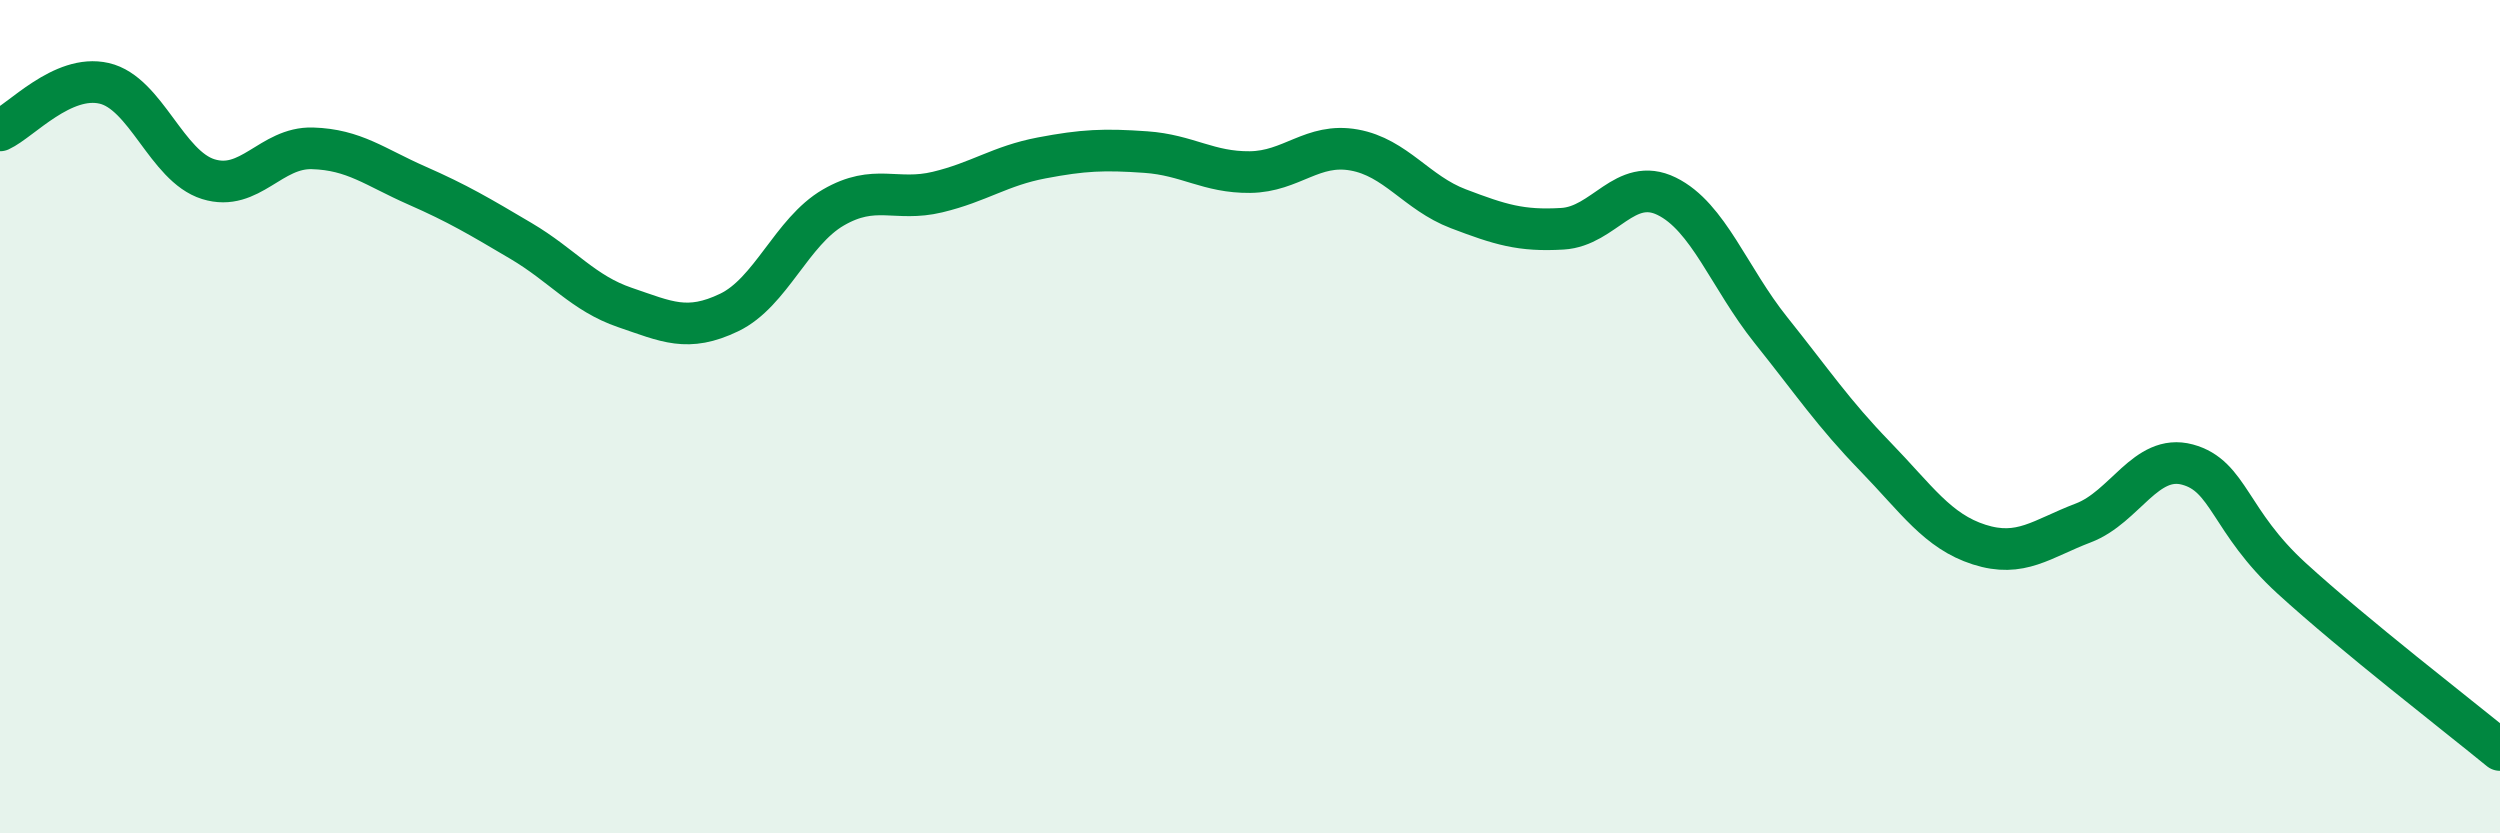 
    <svg width="60" height="20" viewBox="0 0 60 20" xmlns="http://www.w3.org/2000/svg">
      <path
        d="M 0,3.13 C 0.5,2.9 1.5,1.77 2.5,2 C 3.5,2.23 4,3.99 5,4.3 C 6,4.61 6.5,3.53 7.5,3.56 C 8.5,3.59 9,4.01 10,4.45 C 11,4.89 11.5,5.19 12.5,5.78 C 13.5,6.37 14,7.04 15,7.38 C 16,7.72 16.5,7.98 17.5,7.5 C 18.5,7.02 19,5.56 20,4.98 C 21,4.4 21.5,4.85 22.5,4.61 C 23.5,4.37 24,3.98 25,3.79 C 26,3.6 26.5,3.58 27.5,3.65 C 28.5,3.72 29,4.14 30,4.13 C 31,4.12 31.5,3.42 32.5,3.6 C 33.5,3.78 34,4.63 35,5.01 C 36,5.39 36.5,5.55 37.5,5.49 C 38.5,5.43 39,4.22 40,4.71 C 41,5.2 41.5,6.67 42.5,7.92 C 43.5,9.17 44,9.92 45,10.95 C 46,11.98 46.5,12.75 47.5,13.07 C 48.5,13.39 49,12.93 50,12.55 C 51,12.17 51.5,10.88 52.5,11.15 C 53.5,11.42 53.5,12.51 55,13.88 C 56.5,15.25 59,17.18 60,18L60 20L0 20Z"
        fill="#008740"
        opacity="0.1"
        stroke-linecap="round"
        stroke-linejoin="round"
      />
      <path
        d="M 0,3.13 C 0.5,2.9 1.5,1.77 2.5,2 C 3.5,2.23 4,3.99 5,4.3 C 6,4.61 6.5,3.53 7.5,3.56 C 8.5,3.59 9,4.01 10,4.45 C 11,4.89 11.5,5.19 12.5,5.78 C 13.5,6.37 14,7.04 15,7.38 C 16,7.72 16.5,7.98 17.5,7.5 C 18.5,7.02 19,5.56 20,4.98 C 21,4.4 21.5,4.85 22.5,4.61 C 23.5,4.37 24,3.98 25,3.79 C 26,3.6 26.5,3.58 27.5,3.65 C 28.5,3.72 29,4.14 30,4.13 C 31,4.12 31.5,3.42 32.5,3.6 C 33.5,3.78 34,4.63 35,5.01 C 36,5.39 36.5,5.55 37.5,5.49 C 38.5,5.43 39,4.22 40,4.71 C 41,5.2 41.5,6.67 42.5,7.92 C 43.5,9.17 44,9.92 45,10.95 C 46,11.98 46.5,12.75 47.5,13.07 C 48.5,13.39 49,12.93 50,12.55 C 51,12.17 51.5,10.88 52.5,11.15 C 53.5,11.42 53.5,12.51 55,13.88 C 56.5,15.25 59,17.18 60,18"
        stroke="#008740"
        stroke-width="1"
        fill="none"
        stroke-linecap="round"
        stroke-linejoin="round"
      />
    </svg>
  